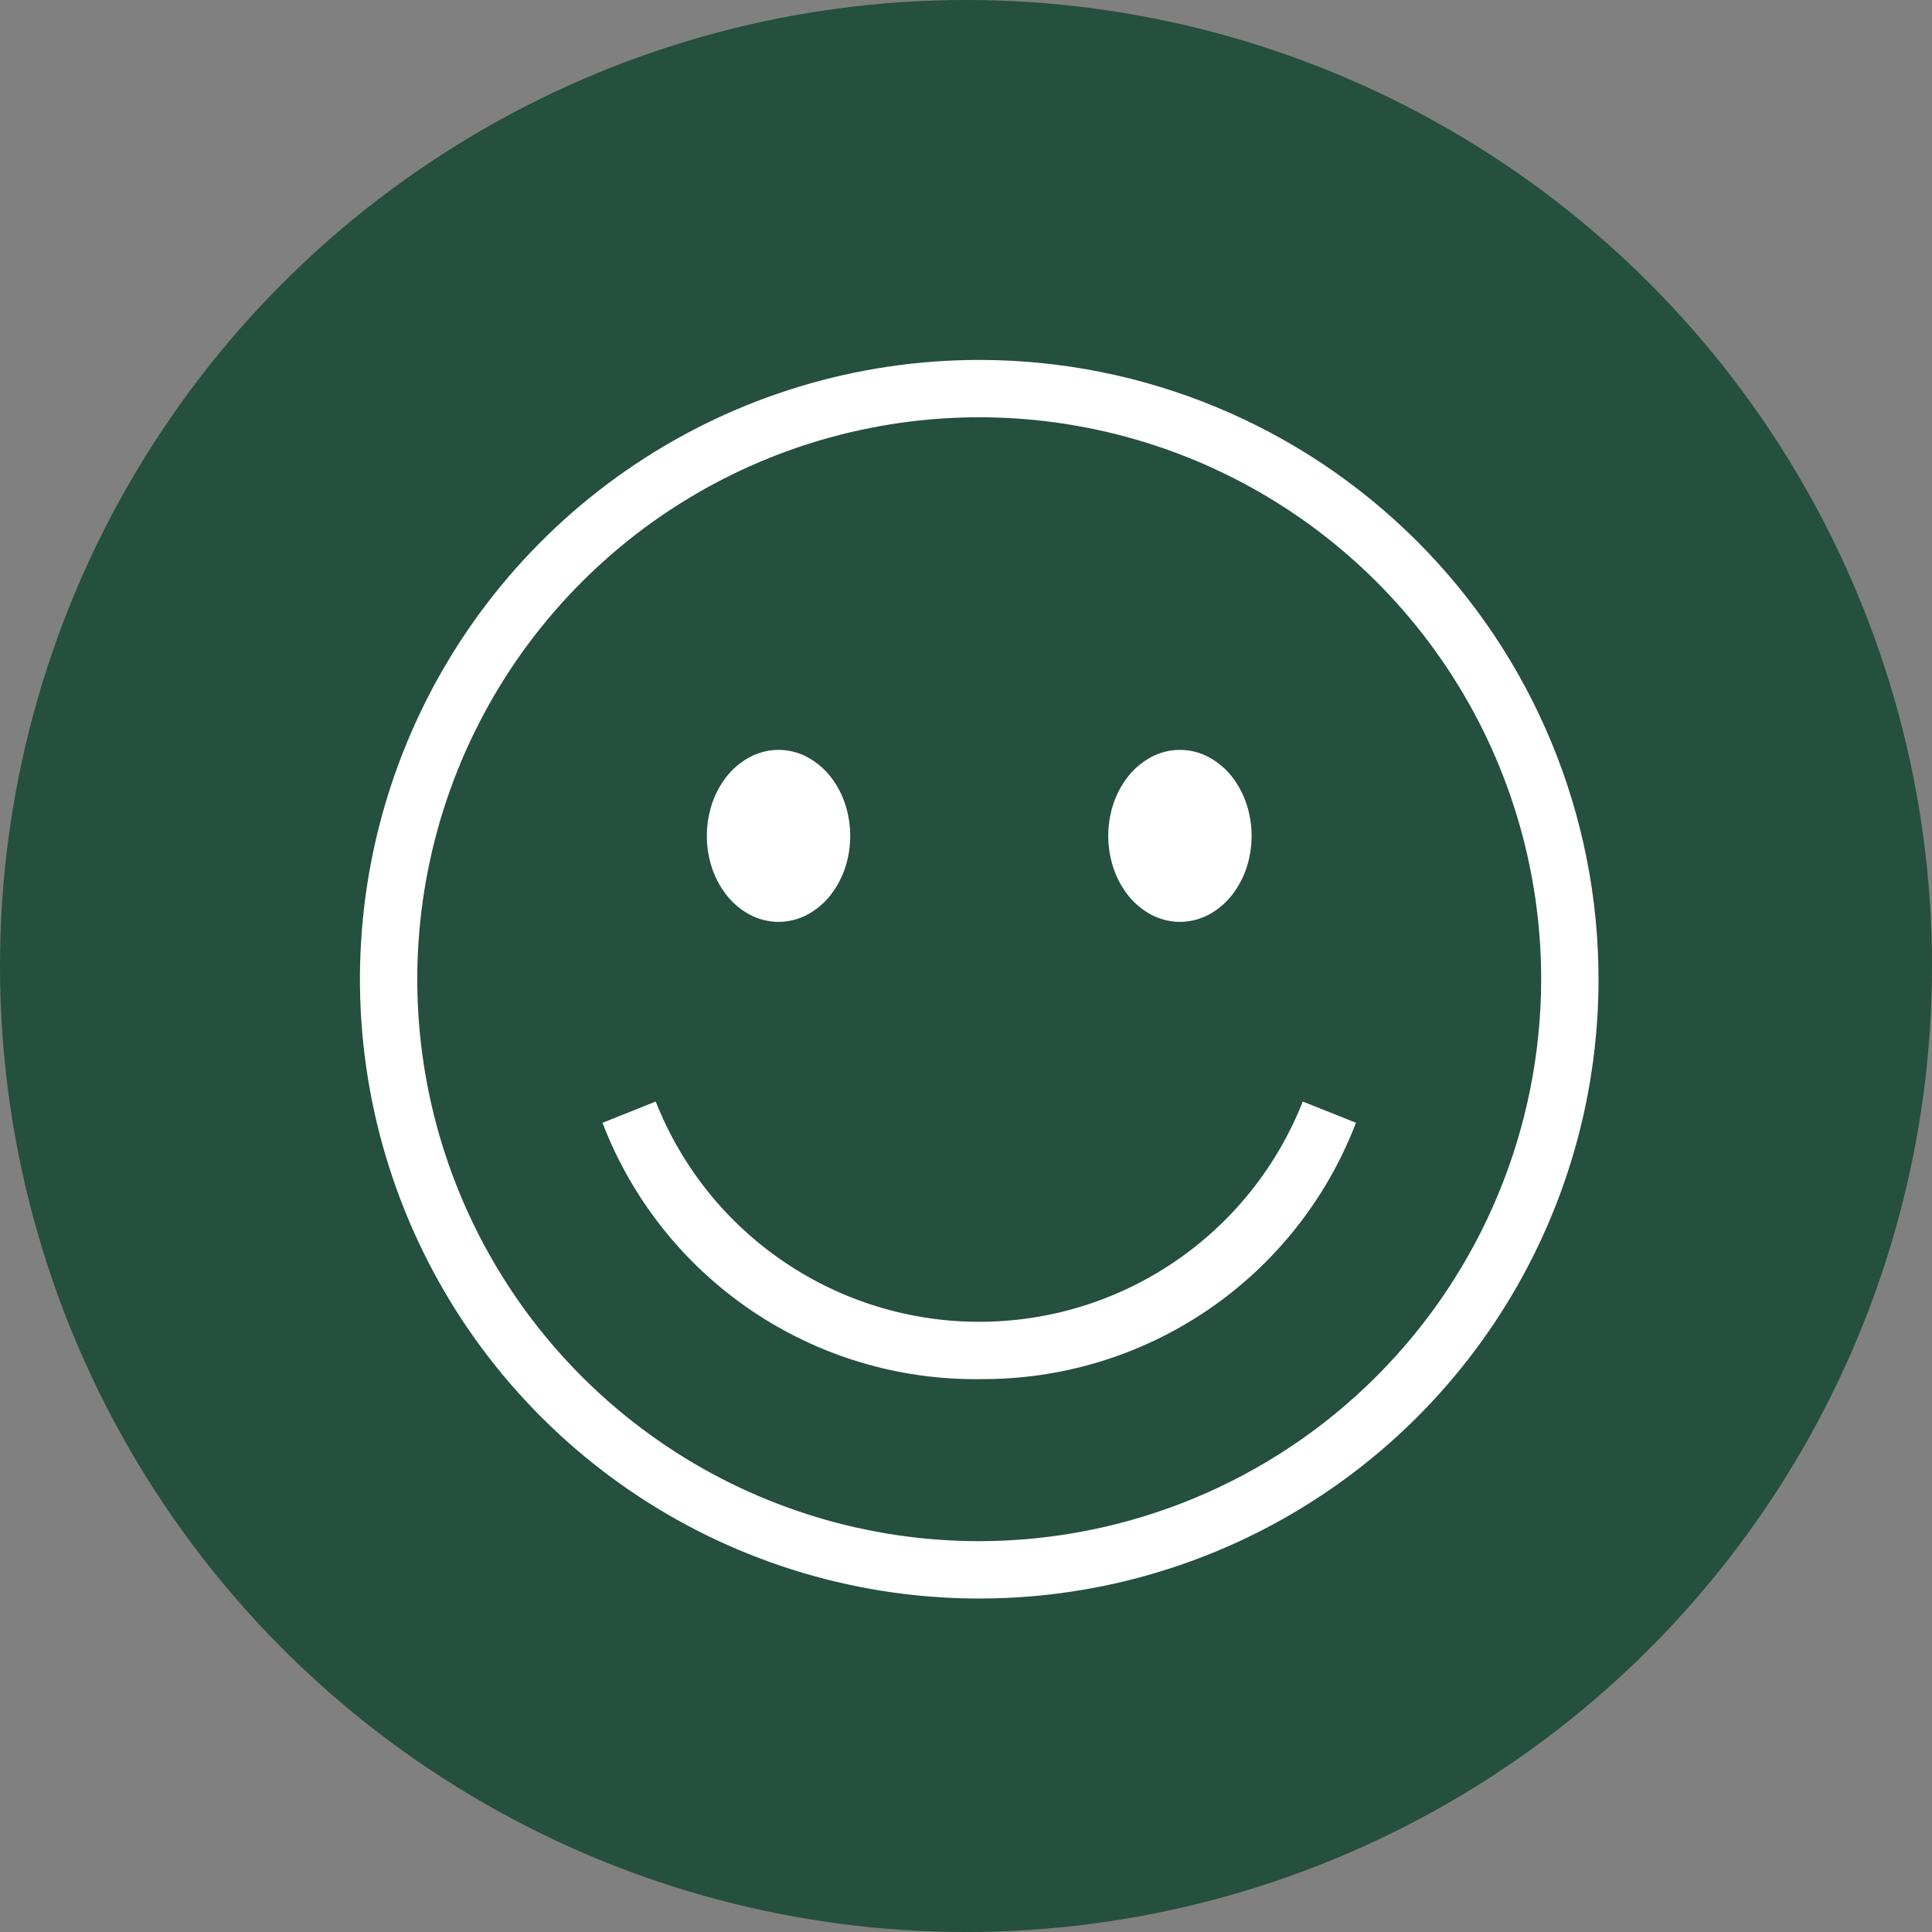 <?xml version="1.0" encoding="UTF-8"?> <svg xmlns="http://www.w3.org/2000/svg" width="73" height="73" viewBox="0 0 73 73" fill="none"><rect x="0" y="0" width="73" height="73" fill="#808080" stroke="none"/><circle cx="36.5" cy="36.5" r="36.5" fill="#254F3E"></circle><g clip-path="url(#clip0_39_52)"><path d="M37 13.6C32.372 13.6 27.848 14.972 24 17.544C20.152 20.115 17.152 23.769 15.381 28.045C13.61 32.321 13.147 37.026 14.05 41.565C14.953 46.104 17.181 50.274 20.454 53.546C23.726 56.819 27.896 59.047 32.435 59.95C36.974 60.853 41.679 60.39 45.955 58.619C50.231 56.848 53.885 53.848 56.456 50C59.028 46.152 60.4 41.628 60.4 37C60.4 30.794 57.935 24.842 53.546 20.454C49.158 16.065 43.206 13.6 37 13.6ZM37 58.233C32.801 58.233 28.695 56.988 25.203 54.655C21.712 52.322 18.99 49.005 17.383 45.126C15.776 41.246 15.355 36.976 16.175 32.858C16.994 28.739 19.016 24.955 21.986 21.986C24.955 19.016 28.739 16.994 32.858 16.175C36.977 15.355 41.246 15.776 45.126 17.383C49.006 18.99 52.322 21.712 54.655 25.203C56.988 28.695 58.233 32.8 58.233 37C58.227 42.63 55.988 48.027 52.007 52.007C48.027 55.988 42.63 58.227 37 58.233ZM37 52.11C33.923 52.141 30.909 51.23 28.365 49.499C25.82 47.767 23.866 45.299 22.765 42.425L24.776 41.621C25.742 44.075 27.425 46.182 29.606 47.666C31.786 49.151 34.362 49.944 37 49.944C39.638 49.944 42.214 49.151 44.395 47.666C46.575 46.182 48.258 44.075 49.224 41.621L51.235 42.423C50.134 45.297 48.18 47.766 45.636 49.497C43.091 51.228 40.078 52.139 37 52.108V52.11ZM44.583 34.833C44.191 34.832 43.804 34.731 43.461 34.541C43.118 34.35 42.819 34.09 42.584 33.776C42.348 33.463 42.167 33.112 42.051 32.738C41.816 31.986 41.816 31.18 42.051 30.428C42.167 30.055 42.348 29.703 42.584 29.391C42.819 29.077 43.118 28.817 43.461 28.626C43.804 28.435 44.191 28.334 44.583 28.334C44.976 28.334 45.363 28.435 45.706 28.626C46.049 28.817 46.347 29.077 46.583 29.391C46.819 29.704 47 30.056 47.116 30.431C47.35 31.182 47.35 31.987 47.116 32.738C46.999 33.112 46.819 33.463 46.583 33.776C46.347 34.09 46.049 34.35 45.706 34.541C45.362 34.731 44.976 34.832 44.583 34.833ZM29.417 34.833C29.024 34.832 28.638 34.731 28.294 34.541C27.952 34.35 27.653 34.09 27.417 33.776C27.181 33.463 27.001 33.112 26.884 32.738C26.649 31.986 26.649 31.18 26.884 30.428C27.001 30.055 27.181 29.703 27.417 29.391C27.653 29.077 27.952 28.817 28.294 28.626C28.638 28.435 29.024 28.334 29.417 28.334C29.81 28.334 30.196 28.435 30.539 28.626C30.882 28.817 31.181 29.077 31.417 29.391C31.653 29.704 31.833 30.056 31.95 30.431C32.184 31.182 32.184 31.987 31.95 32.738C31.833 33.112 31.652 33.463 31.417 33.776C31.181 34.09 30.882 34.35 30.539 34.541C30.196 34.731 29.81 34.832 29.417 34.833Z" fill="white"></path></g><defs><clipPath id="clip0_39_52"><rect width="52" height="52" fill="white" transform="translate(11 11)"></rect></clipPath></defs></svg> 
